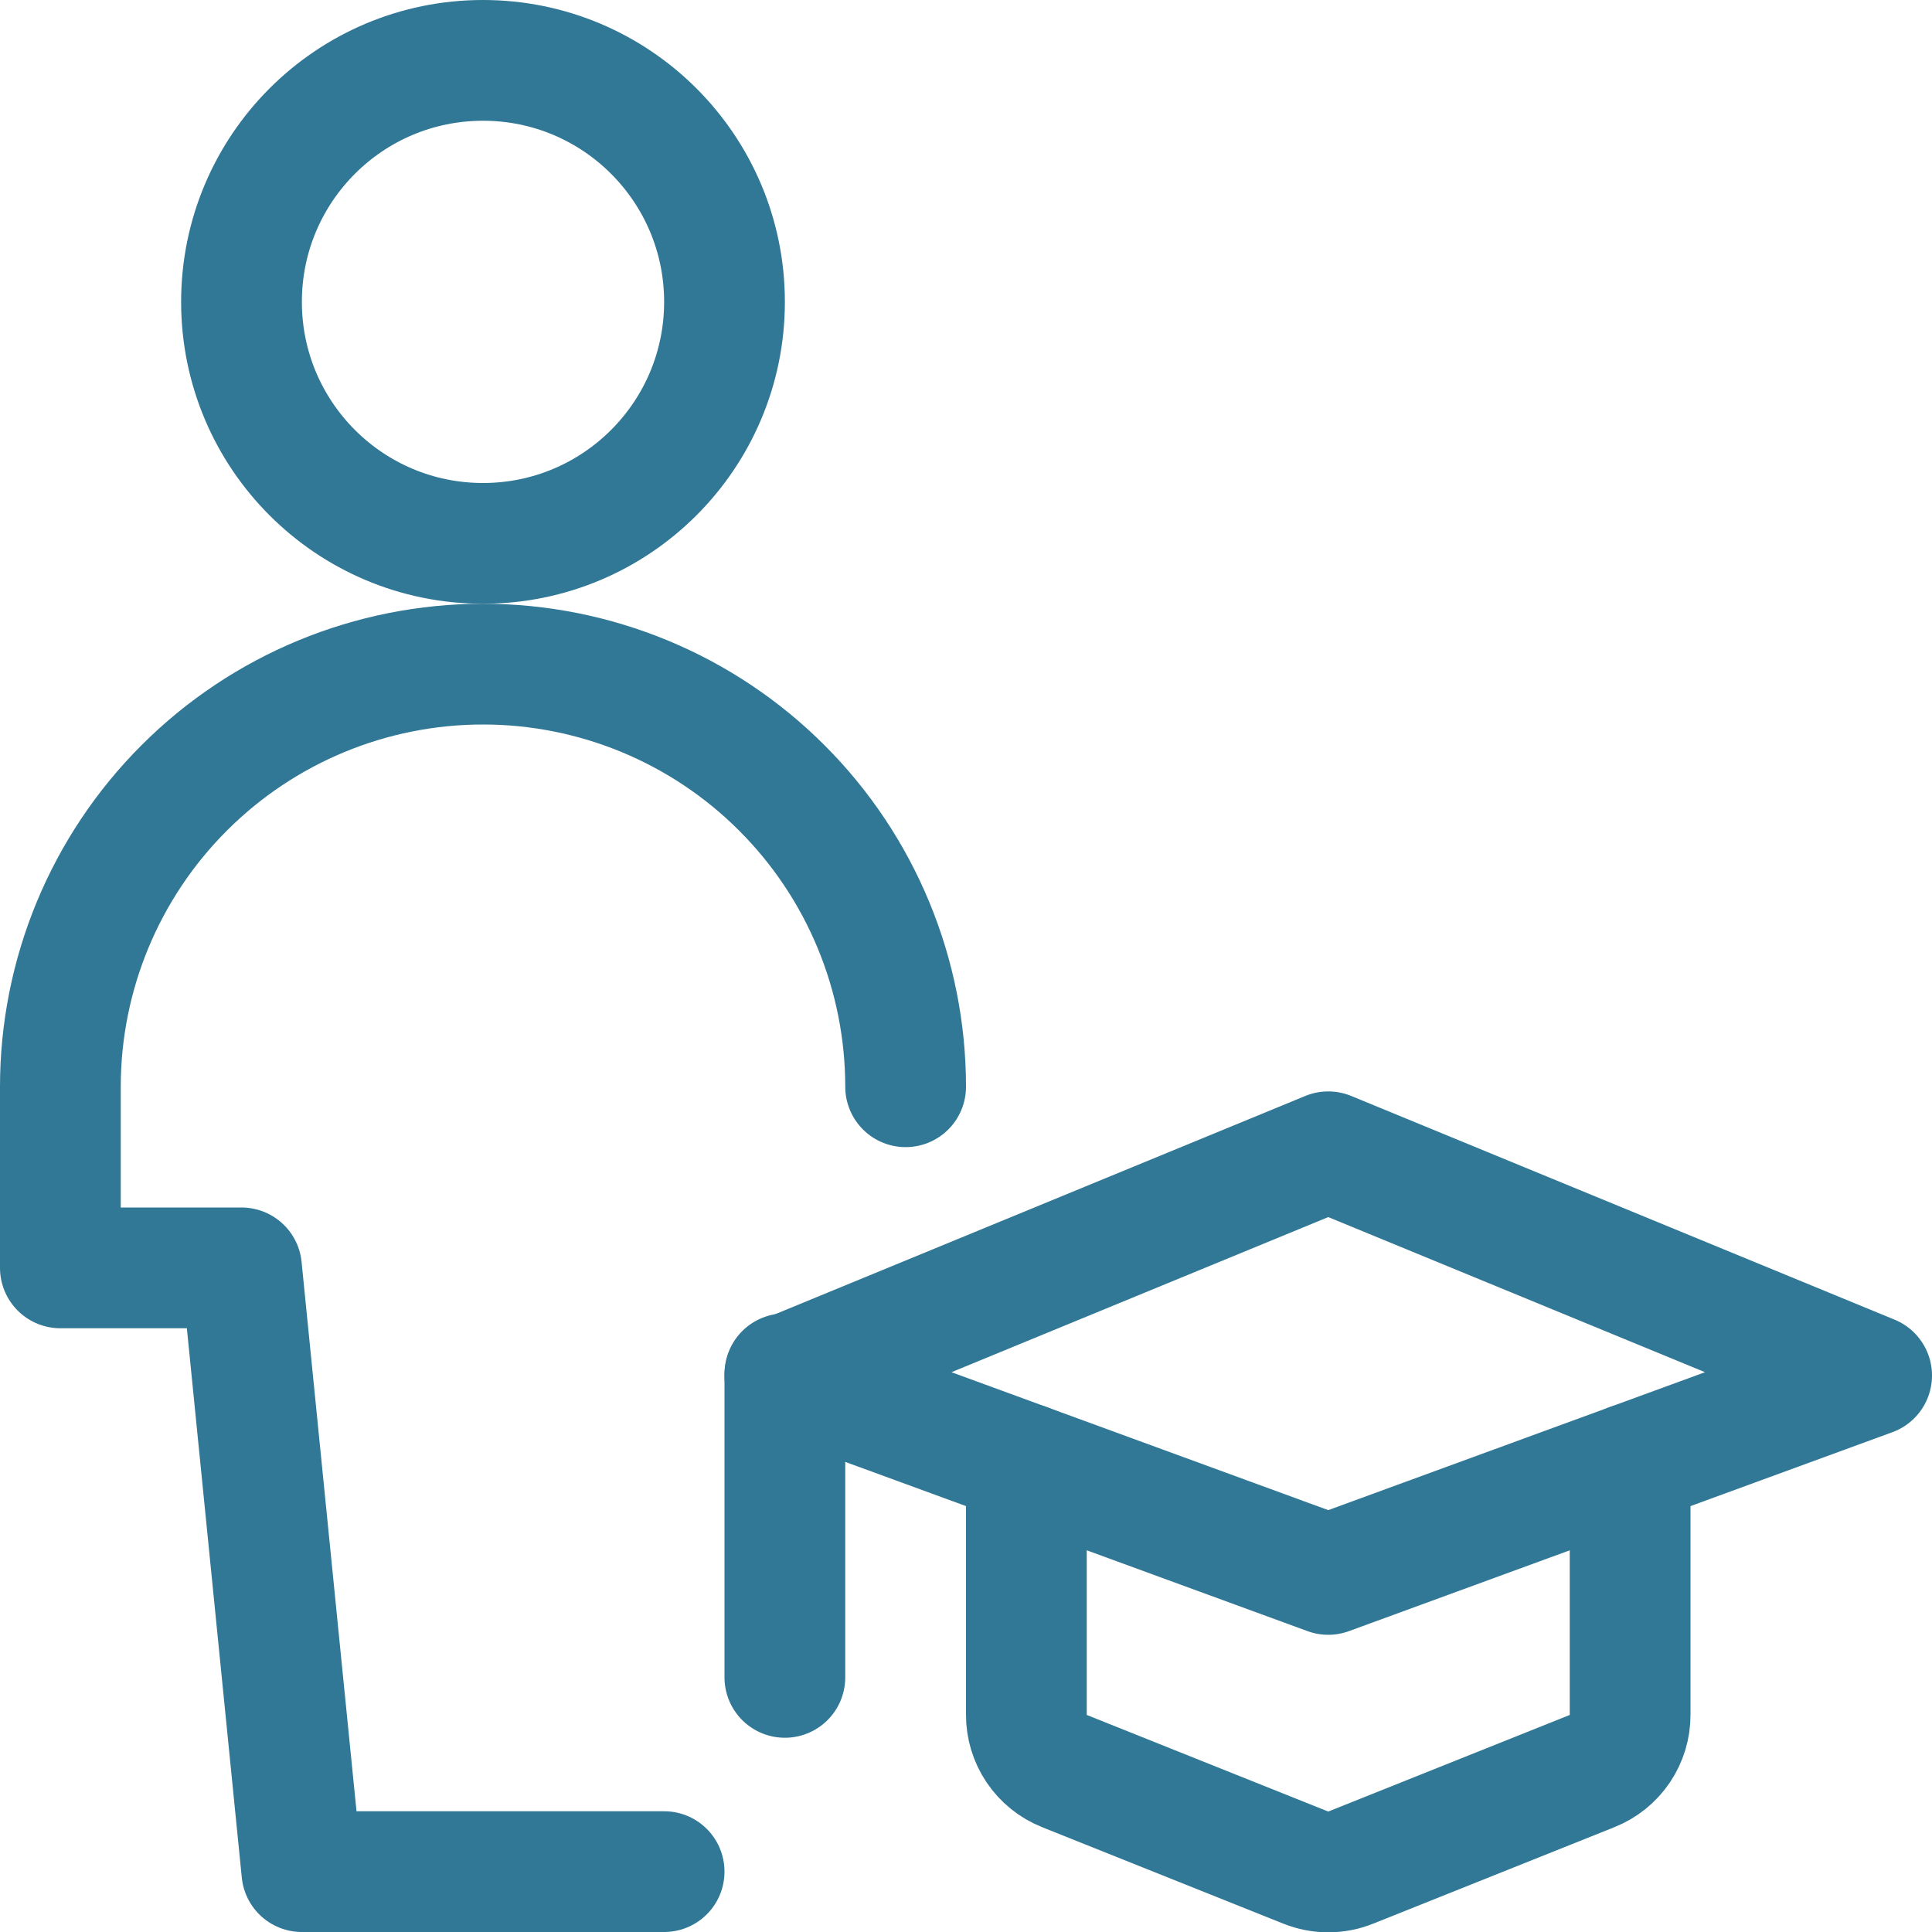 <svg width="24" height="24" viewBox="0 0 24 24" fill="none" xmlns="http://www.w3.org/2000/svg">
<g clip-path="url(#clip0_163_2)">
<path d="M16.5 14.308L9.75 17.087L16.5 19.558L23.25 17.087L16.5 14.308Z" stroke="#317796" stroke-width="1.5" stroke-linecap="round" stroke-linejoin="round"/>
<path d="M9.75 17.066V20.837" stroke="#317796" stroke-width="1.5" stroke-linecap="round" stroke-linejoin="round"/>
<path d="M12.75 18.185V21.3C12.749 21.451 12.794 21.598 12.878 21.723C12.962 21.847 13.081 21.944 13.221 22L16.221 23.2C16.4 23.272 16.6 23.272 16.779 23.2L19.779 22C19.919 21.944 20.038 21.847 20.122 21.723C20.206 21.598 20.251 21.451 20.25 21.3V18.185" stroke="#317796" stroke-width="1.5" stroke-linecap="round" stroke-linejoin="round"/>
<path d="M6 6.75C7.657 6.75 9 5.407 9 3.75C9 2.093 7.657 0.75 6 0.75C4.343 0.75 3 2.093 3 3.75C3 5.407 4.343 6.75 6 6.75Z" stroke="#317796" stroke-width="1.5" stroke-linecap="round" stroke-linejoin="round"/>
<path d="M11.25 13.5C11.25 12.108 10.697 10.772 9.712 9.788C8.728 8.803 7.392 8.25 6 8.25C4.608 8.25 3.272 8.803 2.288 9.788C1.303 10.772 0.75 12.108 0.75 13.5V15.75H3L3.75 23.25H8.25" stroke="#317796" stroke-width="1.5" stroke-linecap="round" stroke-linejoin="round"/>
</g>
<defs>
<clipPath id="clip0_163_2">
<rect width="24" height="24" fill="white"/>
</clipPath>
</defs>
</svg>
